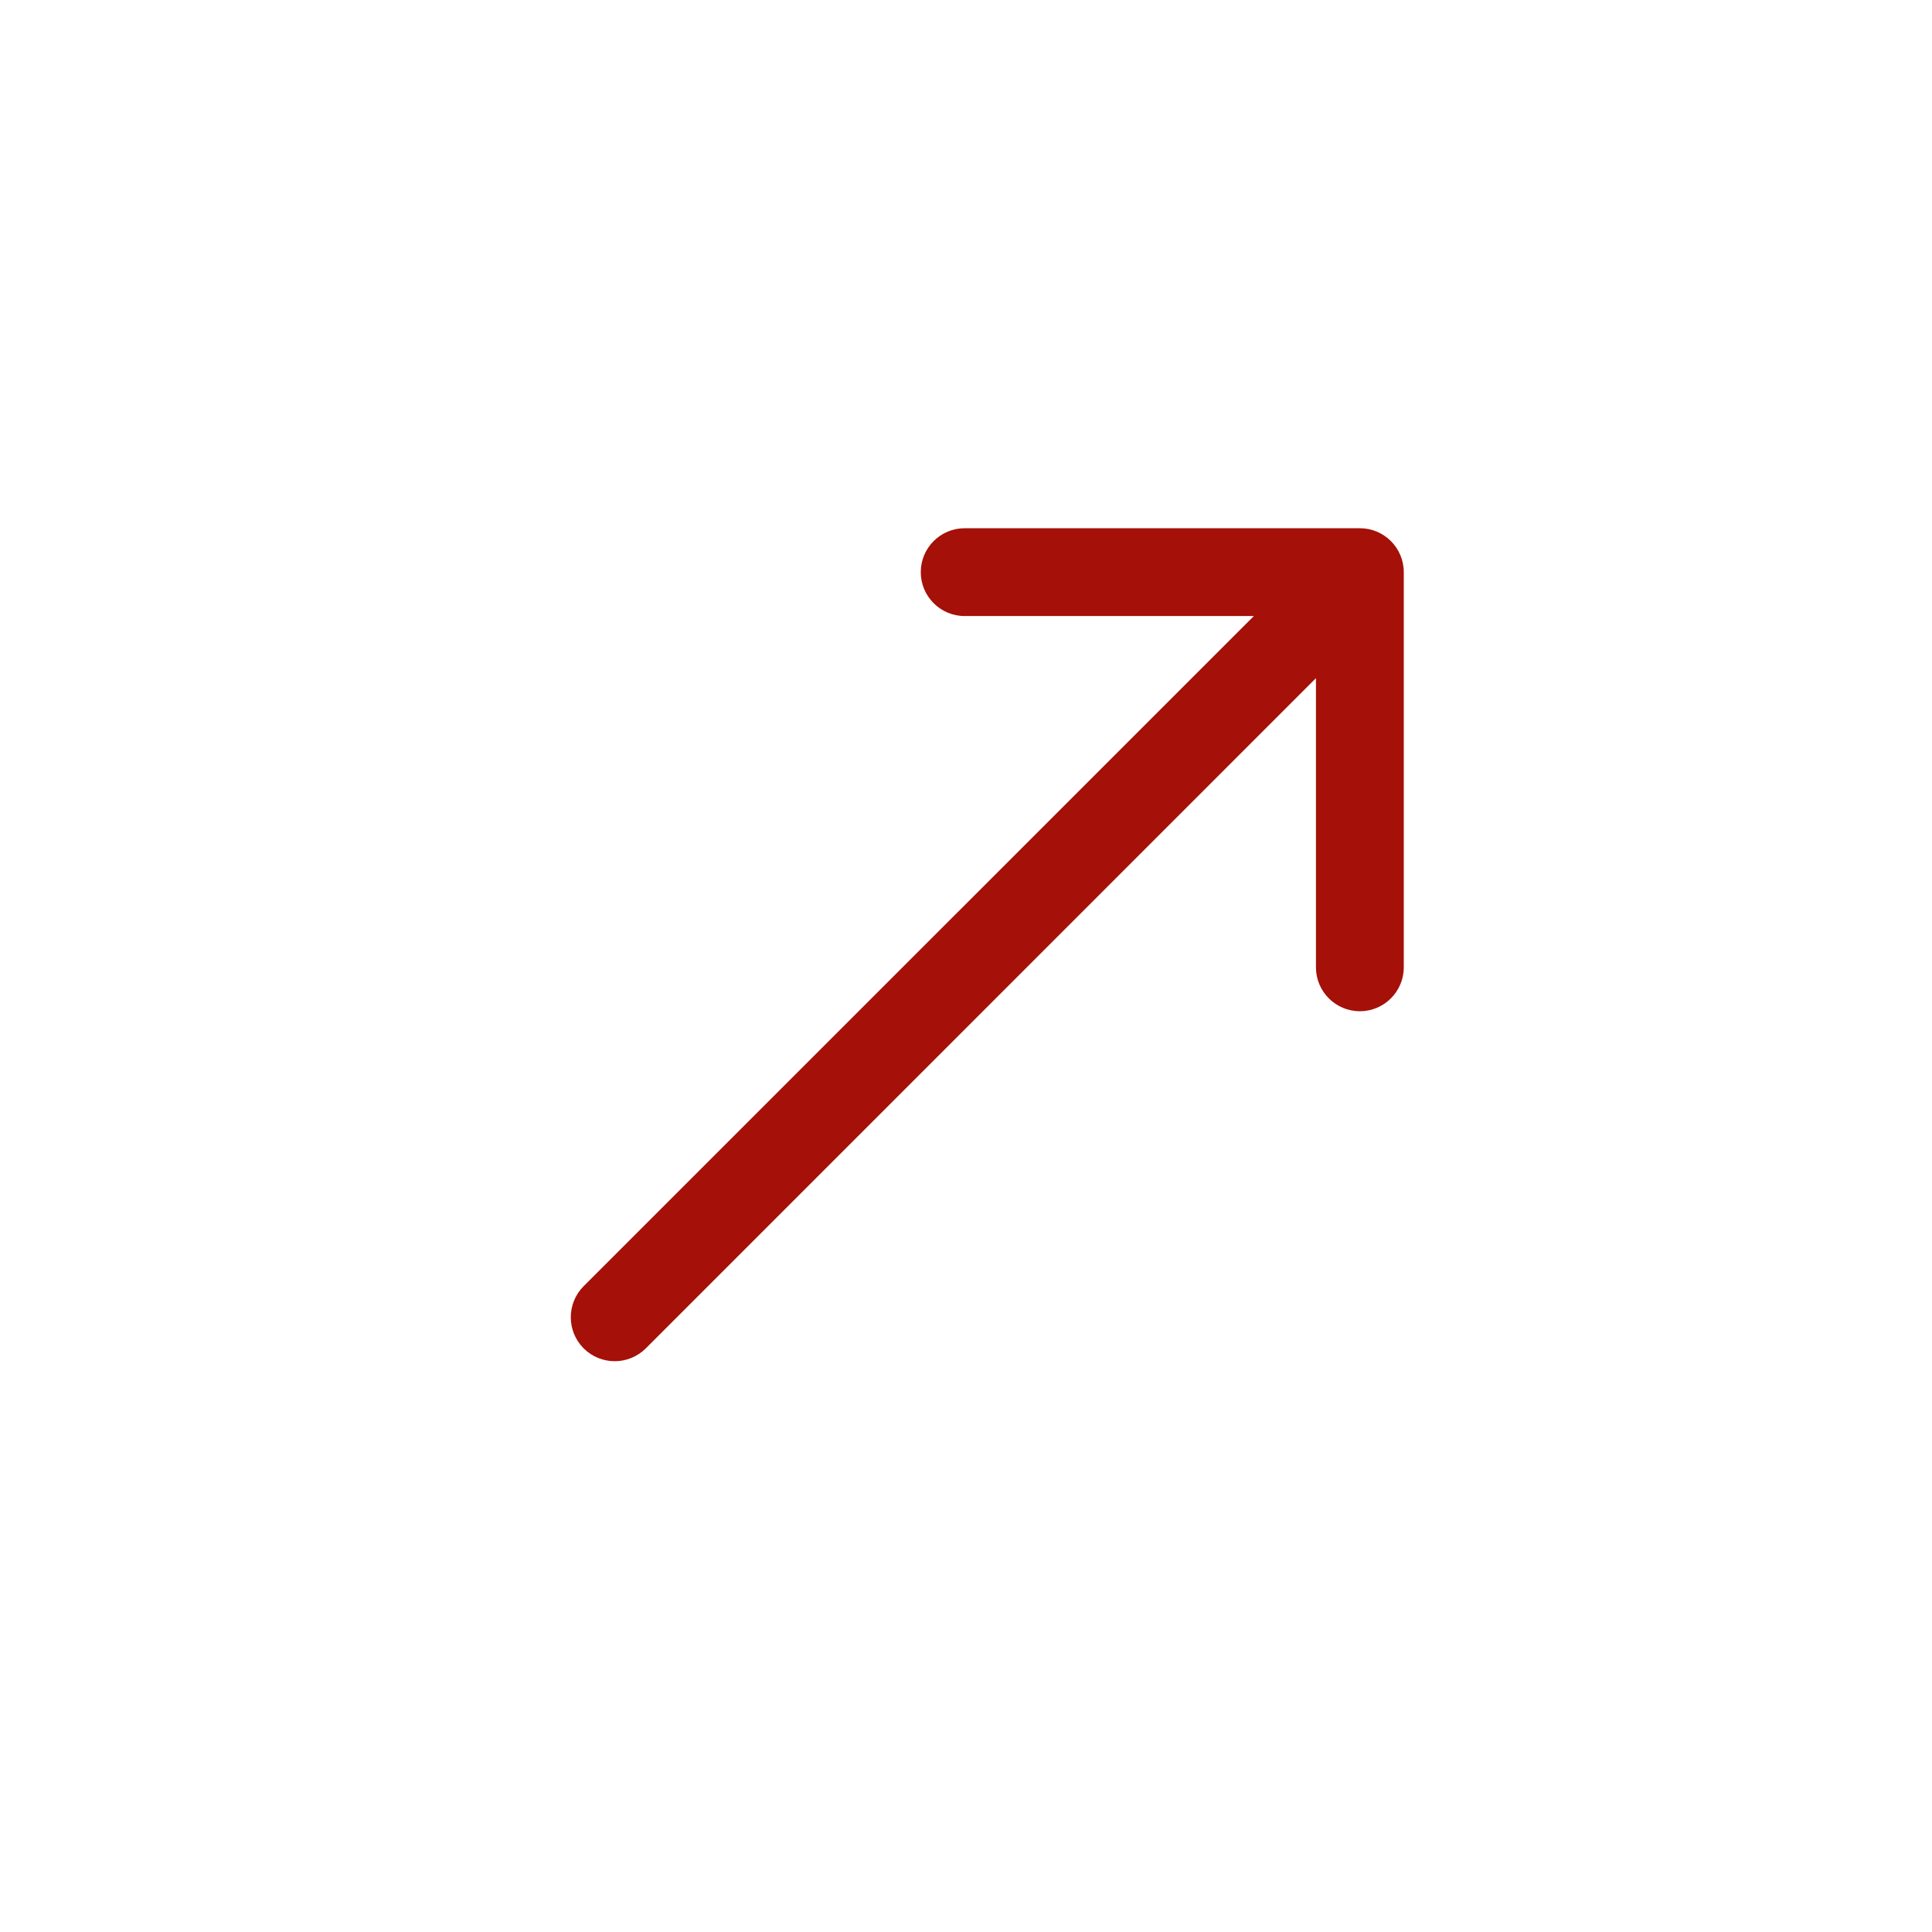 <?xml version="1.0" encoding="UTF-8"?>
<svg xmlns="http://www.w3.org/2000/svg" width="22" height="22" viewBox="0 0 22 22" fill="none">
  <path d="M6.646 14.646C6.451 14.842 6.451 15.158 6.646 15.354C6.842 15.549 7.158 15.549 7.354 15.354L6.646 14.646ZM15.985 6.515C15.985 6.239 15.761 6.015 15.485 6.015L10.985 6.015C10.709 6.015 10.485 6.239 10.485 6.515C10.485 6.791 10.709 7.015 10.985 7.015L14.985 7.015L14.985 11.015C14.985 11.291 15.209 11.515 15.485 11.515C15.761 11.515 15.985 11.291 15.985 11.015L15.985 6.515ZM7.354 15.354L15.839 6.868L15.132 6.161L6.646 14.646L7.354 15.354Z" fill="#A51008"></path>
</svg>
